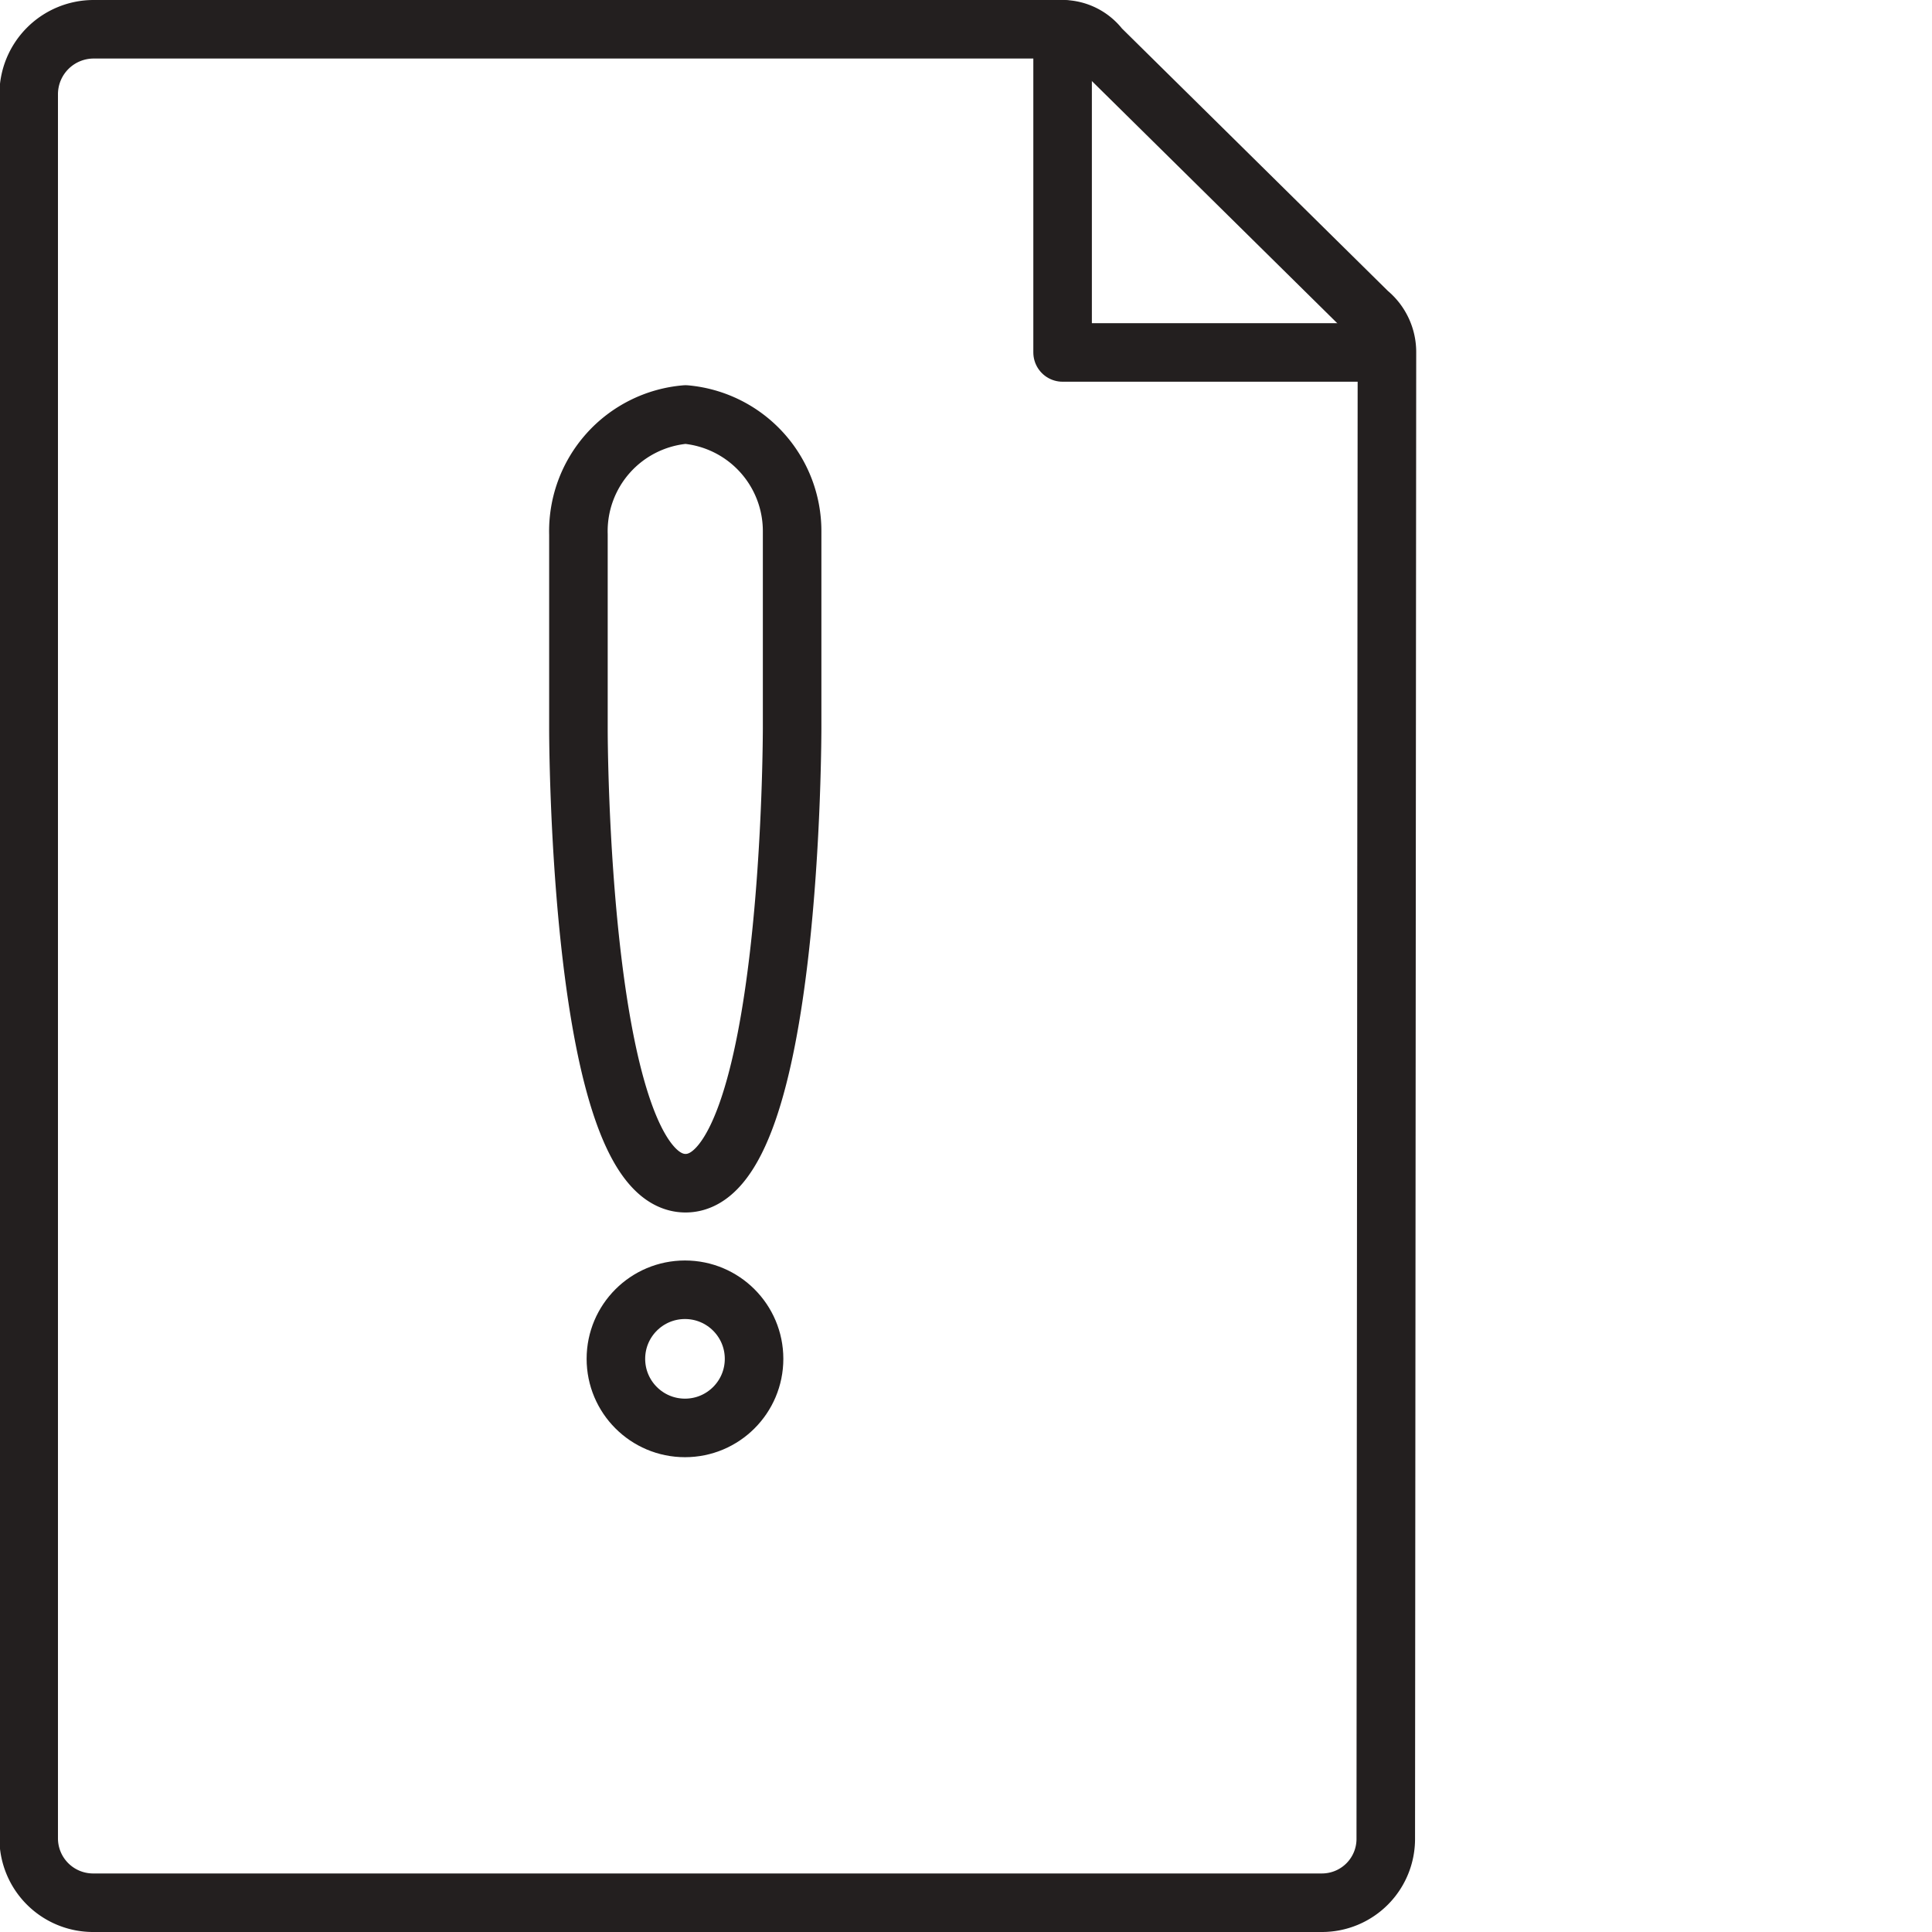 <?xml version="1.0" encoding="UTF-8"?>
<svg xmlns="http://www.w3.org/2000/svg" id="Ebene_1" data-name="Ebene 1" width="33px" height="33px" viewBox="0 0 33 33">
  <defs>
    <style>.cls-1{fill:none;stroke:#231f1f;stroke-linecap:round;stroke-linejoin:round;}</style>
  </defs>
  <polyline class="cls-1" points="18.15 0.5 18.15 6.02 23.67 6.02"></polyline>
  <path class="cls-1" d="M28.5,30.9A1.09,1.09,0,0,1,27.41,32h-21a1.1,1.1,0,0,1-1.09-1.1V1.11A1.11,1.11,0,0,1,6.42,0H23a.81.81,0,0,1,.62.32l4.58,4.52a.87.87,0,0,1,.32.68Z" transform="translate(-4.83 0.5)"></path>
  <path class="cls-1" d="M18.36,11.92V8.58a2,2,0,0,0-1.82-2,2,2,0,0,0-1.83,2.05v3.34s0,7.74,1.83,7.74S18.36,11.92,18.36,11.92Z" transform="translate(-4.83 0.5)"></path>
  <circle class="cls-1" cx="11.7" cy="23.21" r="1.18"></circle>
</svg>
